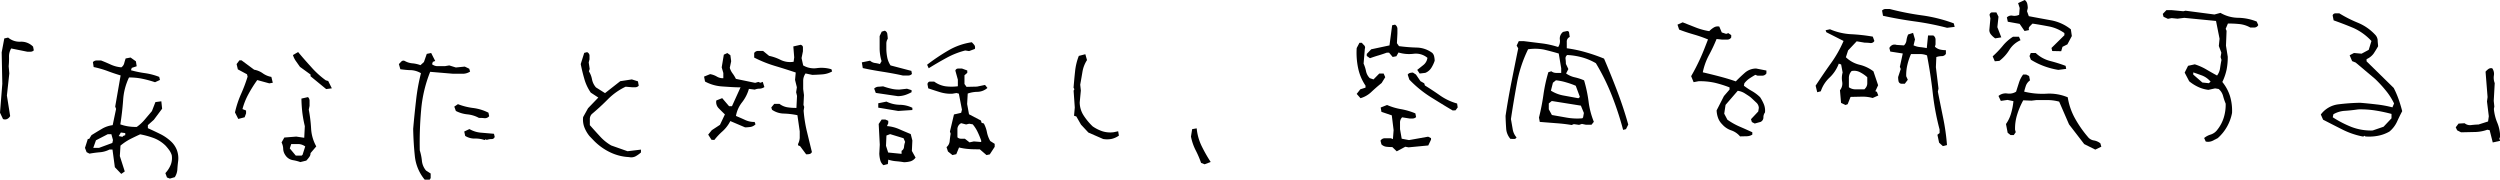 <svg xmlns="http://www.w3.org/2000/svg" viewBox="0 0 507.17 36.45"><g id="レイヤー_2" data-name="レイヤー 2"><g id="レイヤー_1-2" data-name="レイヤー 1"><path d="M.61,24.15,0,22.86.47,17,.34,10.62.87,7.8l.78-.18a3.59,3.59,0,0,0,2.51.84,3.36,3.36,0,0,1,2.55,1l.15.75a.91.91,0,0,1-.66.28H5.53L2.27,9.83a3.12,3.12,0,0,0-.44,1.73,16.26,16.26,0,0,1-.07,1.87l.13,1.46L1.4,19.38l.66,4.16a1.36,1.36,0,0,1-.63.61A1.06,1.06,0,0,1,.61,24.15Z"/><path d="M34.46,36.23,33.87,36l-.32-.88a5.52,5.52,0,0,0,1.09-1.7,3.72,3.72,0,0,0,.2-1.95,3.73,3.73,0,0,0-.5-1,10.71,10.71,0,0,0-.73-.9A7,7,0,0,0,31.17,28a17.17,17.17,0,0,0-2.74-.75c-.7.32-1.39.65-2.08,1a11.42,11.42,0,0,0-1.91,1.29l-.13,2.12,1,3.12-.71.5L23.3,33.92l-.48-3.58-.62,0a5.21,5.21,0,0,1-1.95.55c-.69.06-1.39.15-2.1.28l-.58-.3L17.24,30l.58-1.82h.27l.47-.76c.67-.42,1.36-.84,2.06-1.25a5.66,5.66,0,0,1,2.24-.78l.69-3.3-.18-.47,1.1-6.32c-.92-.27-1.83-.58-2.73-.92A19.72,19.72,0,0,0,19,13.6l-.15-1a1,1,0,0,1,.74-.33h.92c.72.28,1.37.56,2,.85a6.47,6.47,0,0,0,2.1.54,1.39,1.39,0,0,0,.58-.8c.09-.34.19-.68.3-1l1-.19,1.08.77.16,1-1,.33-.16.48a21.4,21.4,0,0,0,2.85.59,12.73,12.73,0,0,1,2.88.76l.15.62-1,.46a22.49,22.49,0,0,0-2.57-.7,12.39,12.39,0,0,0-2.71-.26,12.36,12.36,0,0,0-1.19,4.59q-.18,2.49-.57,4.92a8.89,8.89,0,0,0,1.56.4,10.12,10.12,0,0,0,1.77.12,8.35,8.35,0,0,0,1.59-1.45l1.49-1.76.71-1.83,1.2-.16.16,1.5L31.21,24.3,30,25.38V26c.8.37,1.62.75,2.43,1.15a9.17,9.17,0,0,1,2.31,1.59,4.72,4.72,0,0,1,1.14,1.7,4.8,4.8,0,0,1,.27,2.17c-.08.62-.14,1.21-.17,1.76a3.29,3.29,0,0,1-.52,1.57ZM22.79,29l.13-.59-.33-1.19-.72,0-2.4,1.24L18.92,30l1.16,0ZM25,27.57l.41-.15V27l-.89-.12-.43.72.75.16Z"/><path d="M48.34,24.13l-.67-1.32a19.67,19.67,0,0,1,1.22-3.71,31.35,31.35,0,0,0,1.34-3.55l-.12-.48-1.86-1L48,13l.57-.76H49l2.56,1.9a4.34,4.34,0,0,1,1.75.73,4.24,4.24,0,0,0,1.74.73l.29,1.19-.71.12-2.44-.67a26.34,26.34,0,0,0-1.81,2.89,13.34,13.34,0,0,0-1.19,3l.73.29V23l-.29.79Zm12.59,8.75a8.39,8.39,0,0,0-1.57-.4,2.26,2.26,0,0,1-1.47-1,2.41,2.41,0,0,1-.44-1.29,3.08,3.08,0,0,0-.33-1.29l.56-1,2.42-.19,1.62.24.12-2.36a23.82,23.82,0,0,1-.5-2.71A27.81,27.81,0,0,1,61.15,20l1.33-.3a1,1,0,0,1,.32.78c0,.34,0,.67,0,1l-.16.76a28.8,28.8,0,0,1,.47,3.8,8.38,8.38,0,0,0,1.05,3.66L63,31.06a1.28,1.28,0,0,1-.28.82,5.83,5.83,0,0,1-.58.7Zm.45-1.48.54-1.69a2.55,2.55,0,0,0-1.36-.49c-.51,0-1,0-1.48,0l-.29.89L60,31.56l1.2,0Zm4.79-13.33L63,15.47v-.35l-2.15-1.56L60,12.35a4.19,4.19,0,0,1-.57-1.19l1.05-.6c.83,1,1.71,2,2.62,3a17.88,17.88,0,0,0,3,2.74l.48.13.74,1.49Z"/><path d="M86.16,36.45a8.89,8.89,0,0,1-2-4.77c-.19-1.78-.3-3.63-.34-5.55.17-1.92.36-3.82.58-5.72a39.47,39.47,0,0,1,1-5.56,4.46,4.46,0,0,0-2-.62c-.74,0-1.47-.1-2.18-.18L80.92,13l.52-.54a.59.59,0,0,1,.66-.1,3.83,3.83,0,0,0,1.58.49,6.14,6.14,0,0,1,1.62.37l.7-.63.58-1.66.89-.18.82,1.62-.48.18-.16.48a1.79,1.79,0,0,0,1.22.39l1.39,0,.88-.15,1.34.42,1.81-.18.9.43.18.58a2.77,2.77,0,0,1-1.67.44c-.59,0-1.19,0-1.81,0l-4.62-.39a26.91,26.91,0,0,0-1.83,7.7,74.69,74.69,0,0,0-.28,8.24,10.5,10.5,0,0,1,.43,2.09,3.61,3.61,0,0,0,.84,2l.94.6,0,.89c-.11.3-.26.45-.46.45Zm11-12.53a6.09,6.09,0,0,0-2.34-.72,6.49,6.49,0,0,1-2.34-.69l-.32-.88.74-.5a13,13,0,0,0,3.09.78,9.48,9.48,0,0,1,3.1.95l.15.71a1.12,1.12,0,0,1-1,.4A8,8,0,0,0,97.2,23.92Zm1.15,4.49a5.63,5.63,0,0,0-2-.3,3.54,3.54,0,0,1-1.94-.54l-.19-.89,1.05-.5a5.58,5.58,0,0,0,2.41.74l2.57.22.15.62a.62.62,0,0,1-.66.45,3,3,0,0,0-1,.19l-.11-.17Z"/><path d="M127.62,31.87a9.92,9.92,0,0,1-3.9-1,11.72,11.72,0,0,1-3.38-2.48l-.74-.77a6.67,6.67,0,0,1-1-1.67,4.39,4.39,0,0,1-.3-2.2l1-1.8,2.08-2.16-1.53-1A9.33,9.33,0,0,1,118.54,16c-.29-1-.53-2-.73-3l.71-2.27.58-.15a.79.79,0,0,1,.49.64c0,.25,0,.53,0,.82l-.16.62.2,1.33-.16.48a4.69,4.69,0,0,1,.63,1.63,3.51,3.51,0,0,0,.8,1.63l1.84,1.16,3.09-2.42,2.35-.36,1.24.39.16.88a.9.9,0,0,1-.66.32l-.7,0-1.3-.11a12.75,12.75,0,0,0-3.58,2.53q-1.6,1.61-3.26,3a1.44,1.44,0,0,0-.42,1.05c0,.4,0,.81,0,1.22.61.69,1.28,1.43,2,2.21A9.37,9.37,0,0,0,124,29.51l3.31,1.17,2.72-.33v.58a6.11,6.11,0,0,1-1.06.76A1.9,1.9,0,0,1,127.62,31.87Z"/><path d="M144.34,28.36l-.67-1.05.73-.9,1.66-1.09,1-2.11c-.42-.4-.84-.82-1.26-1.25a1.76,1.76,0,0,1-.48-1.58l1.19-.47,1.4,1.64h.58l1.74-3.83c-1.21,0-2.44-.1-3.68-.18a8.4,8.4,0,0,1-3.52-1l-.2-1,1.23-.5a4,4,0,0,1,1.34.48,2.43,2.43,0,0,0,1.34.35l0-1.06-.33-1.15.43-2.57.71-.33.62.44.16,1.22-.28,1.34a3.59,3.59,0,0,0,.57,1.14,6.88,6.88,0,0,1,.67,1.1l3.91.81.65-.19.41.17.48-.18.33,1.05a1.89,1.89,0,0,1-1,.33,2.28,2.28,0,0,0-.94.19l-1.2-.15a8,8,0,0,1-1.4,2.74,6.2,6.2,0,0,0-1.23,2.75c.62.26,1.24.53,1.85.81a4.28,4.28,0,0,0,1.94.41l.18.48a1.86,1.86,0,0,1-1,.53,9.59,9.59,0,0,1-1.11.09l-3-1.28a7.11,7.11,0,0,1-1.58,2.07,13.54,13.54,0,0,0-1.66,1.76Zm19.2,2.94-1.23-1.65-.41-.17v-.27a3.35,3.35,0,0,0,.34-1.22c0-.4,0-.85,0-1.35l-.47-3.27a16.14,16.14,0,0,0-2.73-.33,4.37,4.37,0,0,1-2.42-.77l-.15-.47.6-.73,1.06,0a3.58,3.58,0,0,0,1.64.7,11,11,0,0,0,1.8.12l.12-2.43-.18-.75.15-1-.37-1.5.14-1.5c-1.43-.48-2.86-.93-4.3-1.36A24.89,24.89,0,0,1,153,11.68l0-.93a.94.94,0,0,1,.8-.42l1,0,1.22,1a9.32,9.32,0,0,1,2.34.82,4.41,4.41,0,0,0,2.64.38l.12-.89-.18-2.22,1.5-.34c.29.11.45.28.45.52s0,.51,0,.8l-.28,1.38.33,1.49a4.28,4.28,0,0,0,2.78.55,7,7,0,0,1,2.95.23l.14.44a4.64,4.64,0,0,1-1.92.59c-.69.06-1.39.09-2.1.11l-1.37-.29a2.6,2.6,0,0,0-.48,1.43c0,.56,0,1.14,0,1.73l.16,1.23-.1,2,.15.41-.12.75a27.14,27.14,0,0,0,.68,4.28c.33,1.35.65,2.71,1,4.1a.69.69,0,0,1-.42.4A2.44,2.44,0,0,1,163.54,31.3Z"/><path d="M183.16,15.32c-1.3-.29-2.66-.54-4.06-.76s-2.76-.46-4.07-.75l-.19-1.16,1.67-.34a1.83,1.83,0,0,0,1,.47,6.76,6.76,0,0,1,1,.21l.33-.59a9.24,9.24,0,0,1-.39-2.47c0-.86,0-1.73,0-2.61l.42-.9.62-.19a.8.8,0,0,1,.52.69c.05.36.08.67.09.94a1.82,1.82,0,0,0-.29,1c0,.35,0,.72,0,1.11a9.64,9.64,0,0,0,.19,1.72,4.55,4.55,0,0,0,.66,1.58l4.23,1.11L185,15a1,1,0,0,1-.8.32Zm-1,4.19-4.49-.66-.33-.88a1.32,1.32,0,0,1,.83-.38c.35,0,.68-.06,1-.07a15.36,15.36,0,0,0,1.57.46,6.65,6.65,0,0,0,1.73.19L184,18l.93.29v.41a7.44,7.44,0,0,1-1.29.57A5.16,5.16,0,0,1,182.19,19.51Zm.06,3-4.05-.67,0-.89,1.67-.34a6.49,6.49,0,0,0,2.68.65,5.9,5.9,0,0,1,2.57.61v.45Zm-3,11a2,2,0,0,1-.66-1.08,6.16,6.16,0,0,1-.18-1.26l.1-1.82-.22-4.2.6-.9h.75l.59.26V25l-.26.58a7.67,7.67,0,0,1,2.47.62c.76.34,1.54.66,2.35,1l.33,1.3-.1,2.12.75,1.35a2,2,0,0,1-1,.75,5.49,5.49,0,0,1-1.35.19c-.5-.09-1-.15-1.57-.2a6.94,6.94,0,0,1-1.62-.32l-.08.89Zm3.68-2.3,0-.61a1,1,0,0,0,.5-.81,4.14,4.14,0,0,1,.22-1l-.32-.75-2.72-.83-.75.28-.09,2.09.44,1.36Zm5.5-17.37-.32-.71a40.36,40.36,0,0,1,4.3-2.89,13.14,13.14,0,0,1,4.77-1.67,6.69,6.69,0,0,1,.53.59.93.93,0,0,1,.08.77l-1.16.43-.78-.12a16.07,16.07,0,0,0-3.8,1.5C190.77,12.42,189.57,13.12,188.4,13.85Zm11.73,17.62-1.36-1.17c-.7,0-1.4,0-2.1-.05a12,12,0,0,1-2.11-.32L194,31.28l-.78.18-.91-.73-.29-.88a1.78,1.78,0,0,0,.64-1.23c.05-.49.11-1,.2-1.49l-.15-.44.82-3.47,1.46-.34.16-.62L194.52,19l-.48-.13-.89.15a7.57,7.57,0,0,1-2.47-.33c-.75-.23-1.54-.49-2.37-.77l-.16-.88c.09-.32.26-.49.51-.49l.85,0a5.25,5.25,0,0,0,2.26.95,9.84,9.84,0,0,0,2.55,0l0-1.34-.51-1.83a.56.56,0,0,1,.55-.42l.81,0,1.06.39v.48l-.57.49,0,1.77.42.58,2.12-.05,1.63-.34.49.61a3.16,3.16,0,0,1-2,.79,6.22,6.22,0,0,0-2,.35l-.12,2.12.38,2.08L199,24.45l.14.47.45.13a6.23,6.23,0,0,1,.63,1.78,6,6,0,0,0,.67,1.78l.9.57v.61l-1,1.53Zm-1.08-2.65v-.31a18.34,18.34,0,0,0-.72-1.73,7.15,7.15,0,0,0-1-1.55l-.72-.12-.62.15-1-.26a1.36,1.36,0,0,0-.76,1.27c0,.56,0,1.08,0,1.59a1,1,0,0,0,.69.29l.82,0,.94.74.89-.19Z"/><path d="M223.8,28.2l-3-1.31-1.5-1.61-.95-1.66-.45-.13v-.13l.14-1.55-.24-3.41.16-.31-.17-.3c.09-1.1.19-2.2.31-3.31a11.64,11.64,0,0,1,.76-3.14l1.32-.34.34,1.19a6.21,6.21,0,0,0-.92,2.35c-.14.84-.29,1.72-.46,2.64l.13,1.19-.23,2.4a4.92,4.92,0,0,0,.81,2.68,12.17,12.17,0,0,0,1.82,2.19,7.91,7.91,0,0,0,2,1,5.37,5.37,0,0,0,2.28.18l.89-.19.15.88a4.19,4.19,0,0,1-1.48.67A4.75,4.75,0,0,1,223.8,28.2Z"/><path d="M244.38,33.33l-.72-.29a19.66,19.66,0,0,0-1.11-2.58,10.5,10.5,0,0,1-.94-2.75l.24-1.51.92-.16a10.47,10.47,0,0,0,1,3.58,29.59,29.59,0,0,0,1.84,3.24Z"/><path d="M276,19.92l-.77-.87.74-.94,1.05-.33v-.41a9.86,9.86,0,0,1-1.5-3.56,15.09,15.09,0,0,1-.29-4.06l.56-1.07h.48a7.43,7.43,0,0,0,.51.55.65.65,0,0,1,.1.67l-.25,3a7.4,7.4,0,0,1,.49,1.53,2.82,2.82,0,0,0,.76,1.42l.76.26,1.17-1.19h.89l.32.74-.73,1.18c-.67.54-1.35,1.13-2.05,1.78A5.3,5.3,0,0,1,276,19.92Zm12-5-.49-.74,1.26-1a2.22,2.22,0,0,0,.81-1.45,3.64,3.64,0,0,0-2.8-.82,7.42,7.42,0,0,1-3.07-.26l-.43.76-.75.15-.73-.87h-.48c-.59.21-1.15.4-1.7.56s-1.11.35-1.7.56l-.65-.46v-.41l.9-.94,3.71-.79.54-4.08L283,5a1,1,0,0,1,.49.81c0,.34,0,.66,0,1l-.1,1.95.42.6a34,34,0,0,0,3.6.29,5.46,5.46,0,0,1,3.16,1.09,1.46,1.46,0,0,1,.38.74,4.36,4.36,0,0,1,.1.85,6.64,6.64,0,0,1-.69,1.45,2.58,2.58,0,0,1-1.21,1Zm-4.65,15.78-.9-.87a8.18,8.18,0,0,1-1.2-.06,1.71,1.71,0,0,1-1-.48l-.19-.75a1,1,0,0,1,.88-.49l1.23,0,.41.17.14-1.82-.37-3-2.1-.71-.15-.88,1.29-.51a12.32,12.32,0,0,0,2.87.85,13.54,13.54,0,0,1,2.87.85l.15.75a1,1,0,0,1-.66.29h-.67l-1.5-.24a1.48,1.48,0,0,0-.43,1.13c0,.46,0,.88,0,1.27l.34,1.94,1.48.28,3.88-.69.59.29v.31l-.56,1.18-4,.38-.66-.12Zm11.36-8.29c-1.52-.88-3-1.81-4.55-2.77a23.12,23.12,0,0,1-4.25-3.49l-.33-1a.75.75,0,0,1,.47-.35,3.1,3.1,0,0,1,.58-.08l.62.4.92,1.35.76.43.14.44c1.11.69,2.17,1.39,3.19,2.11A11.3,11.3,0,0,0,295.6,21l.12.79-.44.59Z"/><path d="M306.41,28.17a3.54,3.54,0,0,1-.86-2.15c-.06-.85-.1-1.69-.12-2.51.34-2.29.74-4.58,1.2-6.89s.91-4.58,1.37-6.8l-.32-.57.43-.9,1.06,0,3.54.44a17.85,17.85,0,0,1,3.39.75A2.12,2.12,0,0,0,316.44,8a1.69,1.69,0,0,1,.66-1.53l.88-.19.31.16.16,1.06a1,1,0,0,0-.6,1q0,.68,0,1.29a26.48,26.48,0,0,1,3.84.81,35.57,35.57,0,0,1,3.72,1.29q1.4,3.26,2.68,6.62c.85,2.24,1.6,4.49,2.23,6.76l-.46.93-.58.15a63,63,0,0,0-2.3-7,43.56,43.56,0,0,0-3.23-6.53A11.92,11.92,0,0,0,321,11.65a14,14,0,0,0-3.06-.49.81.81,0,0,0-.34.8,8.54,8.54,0,0,1,.07,1l.5,1.05-.46.89a4.86,4.86,0,0,0,1.78.79,10.49,10.49,0,0,1,1.87.61,27.52,27.52,0,0,1,.91,4.29,16.31,16.31,0,0,0,1.07,4.12l-.47.59-1.16,0-.79-.16-.58.19-1.06-.15-.44.18c-1-.17-2.06-.29-3.17-.37l-3.3-.26-.16-.88a45,45,0,0,0,.9-4.6,31.46,31.46,0,0,1,1-4.6l.61-.19a1.57,1.57,0,0,0,1,.33l1,0,0-.93-.5-3c-1-.3-2-.56-3-.8A9.45,9.45,0,0,0,310,10a26.25,26.25,0,0,0-2.26,6.85c-.45,2.45-.86,4.88-1.22,7.31.13.7.24,1.37.35,2a3.36,3.36,0,0,0,.78,1.71.5.5,0,0,1-.5.32Zm14.75-4.35.16-.9-.61-1.49-5.9-.94-.61.49,0,1.19.63,1.16,3,.53A12.18,12.18,0,0,0,321,24Zm-.79-4,.13-.18-.83-2.24a15.87,15.87,0,0,0-1.95-.69,11.18,11.18,0,0,0-2.07-.42l-.61.49-.41,1.61a7.15,7.15,0,0,0,2.62,1l2.95.54Z"/><path d="M353,27.67a4,4,0,0,0-1.81-1.23,4.22,4.22,0,0,1-1.82-1.23,3.47,3.47,0,0,1-.85-1.35,4.87,4.87,0,0,1-.27-1.47l1.48-2.9,1.14-1.32v-.44a22.44,22.44,0,0,0-3-.94,13.78,13.78,0,0,0-3.29-.31l-1,.19-.5-1.22c.68-1.17,1.3-2.39,1.87-3.64S346,9.28,346.5,8a27.37,27.37,0,0,0-2.86-1c-1-.29-2-.61-3-1l-.33-1,1.05-.47L344,5.57a13.06,13.06,0,0,0,2.75.75,4.69,4.69,0,0,1,.94-.75,1.51,1.51,0,0,1,1.1-.18l.5,1.19.89.29.44-.15.59.4V7.6a.91.91,0,0,1-.79.43l-1.11,0-1.07-.12a34,34,0,0,1-1.56,3.3,12.89,12.89,0,0,0-1.24,3.46c1.16.27,2.3.55,3.4.84s2.2.61,3.3,1q.87-.9,1.83-1.74a3.48,3.48,0,0,1,2.29-.87l2.09.41v.58a1,1,0,0,1-.81.46l-1,0-.44-.17c-.41.24-.8.48-1.18.73a4.51,4.51,0,0,0-1.05,1l-.09.48a13.55,13.55,0,0,0,1.63,1.08,8.31,8.31,0,0,1,1.66,1.25,8.45,8.45,0,0,1,.77,1.45,3.43,3.43,0,0,1,.22,1.64,1.66,1.66,0,0,0-.32,1,1,1,0,0,1-.57.92l-1.19.33-.58-.3-.18-.58,1.47-1.56.12-.72a1.53,1.53,0,0,0-.55-1.12c-.36-.34-.68-.65-1-.94s-.85-.61-1.3-.9a3.49,3.49,0,0,0-1.43-.52l-2.47,2.86-.27,1.78.64,1.22A13.75,13.75,0,0,0,353,25.72c.86.37,1.68.74,2.49,1.11v.48a2.24,2.24,0,0,1-1.21.33Z"/><path d="M374.39,21.3l-.9-.43-.22-2.56a2.16,2.16,0,0,0,.45-1.73,4.19,4.19,0,0,1,.09-1.87l-.3-1.63-.48-.17a7.46,7.46,0,0,1-1.88,2.84,6.66,6.66,0,0,0-1.77,2.77l-.72.19-.33-1.33c1-1.52,2-3,3.06-4.48A23.92,23.92,0,0,0,374,8.31l-3.49-1.77-.15-.41.89-.19a12.47,12.47,0,0,0,4.29,1,36.35,36.35,0,0,1,4.39.49l.32.88a.82.82,0,0,1-.88.41,8.16,8.16,0,0,0-1.06-.06l-1.65-.28-1.74,1.85-.45,1.38a6,6,0,0,0,2.75,1.52,7.54,7.54,0,0,1,2.84,1.34l.95,2.82-.56,1.21.31.13.29.74-1.15.51a7.65,7.65,0,0,0-2.19-.27l-2.29.05-.59,1.48Zm4-3.36a1.52,1.52,0,0,0,.42-1.07c0-.39,0-.79,0-1.2a6.57,6.57,0,0,0-1.44-1,2.52,2.52,0,0,0-1.73-.26,2,2,0,0,0-.56,1.48c0,.6,0,1.2,0,1.81a2.27,2.27,0,0,0,1.43.42l1.72,0ZM395,5.64a56.11,56.11,0,0,0-6.52-1.29Q385.12,3.89,382,3.2l-.19-1.06a1,1,0,0,1,.68-.32h.85a55.13,55.13,0,0,0,6.51,1.29,30.43,30.43,0,0,1,6.51,1.63l.18.71Zm-.86,24-.76-.7-.34-1.6.44-.35,0-.72a50.21,50.21,0,0,1-1.39-7.44q-.44-3.87-1.16-7.59a3.81,3.81,0,0,0-1.55-.27l-1.7,0a12,12,0,0,0-.73,2.17,9,9,0,0,0-.24,2.33l.32.71-.6.8h-.76a.65.65,0,0,1-.52-.5,4.39,4.39,0,0,1-.08-.85L385.6,14l-.18-.44.59-2.71-2.53-.39-.19-.72a1.31,1.31,0,0,1,.65-.63,1.25,1.25,0,0,1,.81,0l1.5.1a1.64,1.64,0,0,0,.51-1A4,4,0,0,1,387.1,7l1-.33L388.49,8,388.2,9.2a4.08,4.08,0,0,0,1.36.36,13.28,13.28,0,0,1,1.32.2l.26-2.57,1.05,0a1,1,0,0,1,.47.83c0,.35,0,.68,0,1l-.13.45a2.27,2.27,0,0,0,1.05.58,5.4,5.4,0,0,0,1.18.13l0,.75a1,1,0,0,1-.88.46,3.22,3.22,0,0,0-1.06.19l-.09,2.05.53,4.34-.13.61c.35,1.8.72,3.59,1.08,5.37a44.19,44.19,0,0,1,.77,5.47Z"/><path d="M404.76,7.78a4.07,4.07,0,0,1-.82-.74,1.44,1.44,0,0,1-.37-.92l.22-2.39L403.61,3c.1-.32.28-.48.52-.49H405l.43.88-.23,2.12L406,7.58Zm-.08,4.65-.43-1a19.68,19.68,0,0,0,2-2.08,8.67,8.67,0,0,1,2.13-1.9l1.2,0,.32.71a5.07,5.07,0,0,0-2.29,2,8.18,8.18,0,0,1-2,2.19Zm20.39,17.92-2.25-1.12-3.08-4-2-4.61a9.23,9.23,0,0,0-2.23-.32c-.8,0-1.6,0-2.39,0l-1,.12-1.67-.07a15.26,15.26,0,0,0-1.21,2.83,9.5,9.5,0,0,0-.45,3.15l.14.48-.4.59h-.65l-.59-.47-.34-1.77A7.13,7.13,0,0,0,408,22.94a13,13,0,0,0,.46-2.42l-1.2-.25-1.36.2-.47-1a2.25,2.25,0,0,1,1.81-.5A2.61,2.61,0,0,0,409,18.6c.19-.6.38-1.2.58-1.81a5.49,5.49,0,0,1,.85-1.67l.62,0,.59.3.18.89a2.29,2.29,0,0,0-.83,1.07c-.13.39-.25.79-.35,1.21a15.45,15.45,0,0,0,4.5.42,9.67,9.67,0,0,1,4.34.73A12.87,12.87,0,0,0,420.94,24a22.59,22.59,0,0,0,2.61,3.76,1.89,1.89,0,0,0,1.22.73,2.86,2.86,0,0,1,1.33.59l.19.68Zm-8.74-20-.15-.62,2.62-2.58V6.71a8,8,0,0,0-3.1-1.34c-1.15-.22-2.27-.42-3.37-.58-.2.19-.39.38-.58.59a.62.62,0,0,0-.11.72l-.92.19-1-1.45-2.4-.43-.19-.88a1.26,1.26,0,0,1,1.19-.34A2.21,2.21,0,0,0,409.62,3l.11-1.37-.32-1L410.76,0a1.31,1.31,0,0,1,.51.78,4.27,4.27,0,0,1,.1.85l-.15.65.36,1c1.48.29,3,.56,4.47.83a9,9,0,0,1,4.06,1.84l.2,1.36L419.41,9l-1,.5-.26.89Zm1.24,3.83a15.79,15.79,0,0,1-2.84-.74A14.69,14.69,0,0,1,412,12.11l-.28-.74.26-.62,1,0a6.64,6.64,0,0,0,2.89,1.61c1.09.28,2.15.61,3.18,1l.11.61Z"/><path d="M447.47,28.71l-.32-.71a3.81,3.81,0,0,1,1.35-.71,2.68,2.68,0,0,0,1.35-1,7.45,7.45,0,0,0,1.28-2.43,8.93,8.93,0,0,0,.39-2.83,12.53,12.53,0,0,1-.54-1.6,2.78,2.78,0,0,0-.89-1.38l-.72-.12-1.36.3a6.87,6.87,0,0,1-2-.56,8.61,8.61,0,0,1-1.89-1.18l-.92-1.76.69-1.38,1.36-.3a11.33,11.33,0,0,1,2.36,1.05c.75.44,1.47.85,2.16,1.22a3.1,3.1,0,0,0,.61-1.48c.09-.6.18-1.16.29-1.68l-.18-.58.15-.89-.51-1.36.15-1.47-.72-3.61-6.44-.63-1.37.17-1.2-.12-.75.15-.89-.42-.15-.58.74-.77,1,0,2.43.23.44-.11,5.87.77,1.22-.33a7.27,7.27,0,0,0,3.61,1,10.58,10.58,0,0,1,3.74.76l.32.71a.88.88,0,0,1-.74.5h-.89a5.66,5.66,0,0,0-2.2-.7,19.71,19.71,0,0,0-2.33-.1l-.45,1.07.18.41-.12,3,.36,2.25a12.72,12.72,0,0,1-.24,2.64,10.9,10.9,0,0,1-.86,2.48,8.67,8.67,0,0,1,1.56,2.89,10.25,10.25,0,0,1,.41,3.39,9.06,9.06,0,0,1-2.91,5.12l-1.13.57A2.07,2.07,0,0,1,447.47,28.71Zm.82-12,.17-.14a4.3,4.3,0,0,0-1.7-1.24c-.62-.23-1.23-.45-1.82-.64v.44l1.85,1.61,1.33.14Z"/><path d="M479.42,27.71a15.91,15.91,0,0,1-4.22-1.43c-1.3-.65-2.6-1.32-3.92-2l-.46-1.05a5.21,5.21,0,0,1,3.6-2.07,42.18,42.18,0,0,1,4.39-.31c1.09.09,2.19.2,3.28.33a22.53,22.53,0,0,1,3.26.6l.33-.79a12.83,12.83,0,0,0-1.61-2.54A24.14,24.14,0,0,0,481.82,16l-3.93-3.31-.72-.29-.5-1.19.88-.46,1.54.14,1.45-.78.55-1.79a11.34,11.34,0,0,0-3.62-2.63q-2-.84-4.05-1.56l-.2-1a.56.56,0,0,1,.53-.42l.83,0a25.67,25.67,0,0,0,3.77,1.91,9.93,9.93,0,0,1,3.46,2.39,1.83,1.83,0,0,1,.54,1.1c0,.45.08.87.09,1.28-.29.51-.59,1-.93,1.51A3.58,3.58,0,0,1,480.1,12v.44l5.51,5.4a19.05,19.05,0,0,1,1,2.32c.26.73.5,1.53.72,2.39-.38.72-.73,1.43-1.05,2.14a5.79,5.79,0,0,1-1.54,2,7.47,7.47,0,0,1-2.3.85,9.39,9.39,0,0,1-2.6.14l-.14-.14Zm4.13-2L485.16,24l0-.89a32,32,0,0,0-3.31-.7,19.44,19.44,0,0,0-3.44-.22c-.89.13-1.78.23-2.68.29a5.23,5.23,0,0,0-2.36.7l-.13.61A21.56,21.56,0,0,0,477,25.74a11,11,0,0,0,4.34.73Z"/><path d="M505.7,28.9l-.63-2.49-.48-.09a7.74,7.74,0,0,1-2.58.46l-2.74.06-.79-.4-.29-.61.57-.76L500,25a1.68,1.68,0,0,0,1.34.37c.5-.06,1-.1,1.47-.11l1.94-.62.15-1.06-.37-3,.12-.89-.41-5.15a3.13,3.13,0,0,1,.61-.56.94.94,0,0,1,.75-.12,1.94,1.94,0,0,1,.33,1.45,3,3,0,0,0,.17,1.55l-.2,3.6.12,1.15-.09.48a9.26,9.26,0,0,0,.69,2.81,7.71,7.71,0,0,1,.58,2.81l-.16.45.18.4Z"/></g></g></svg>